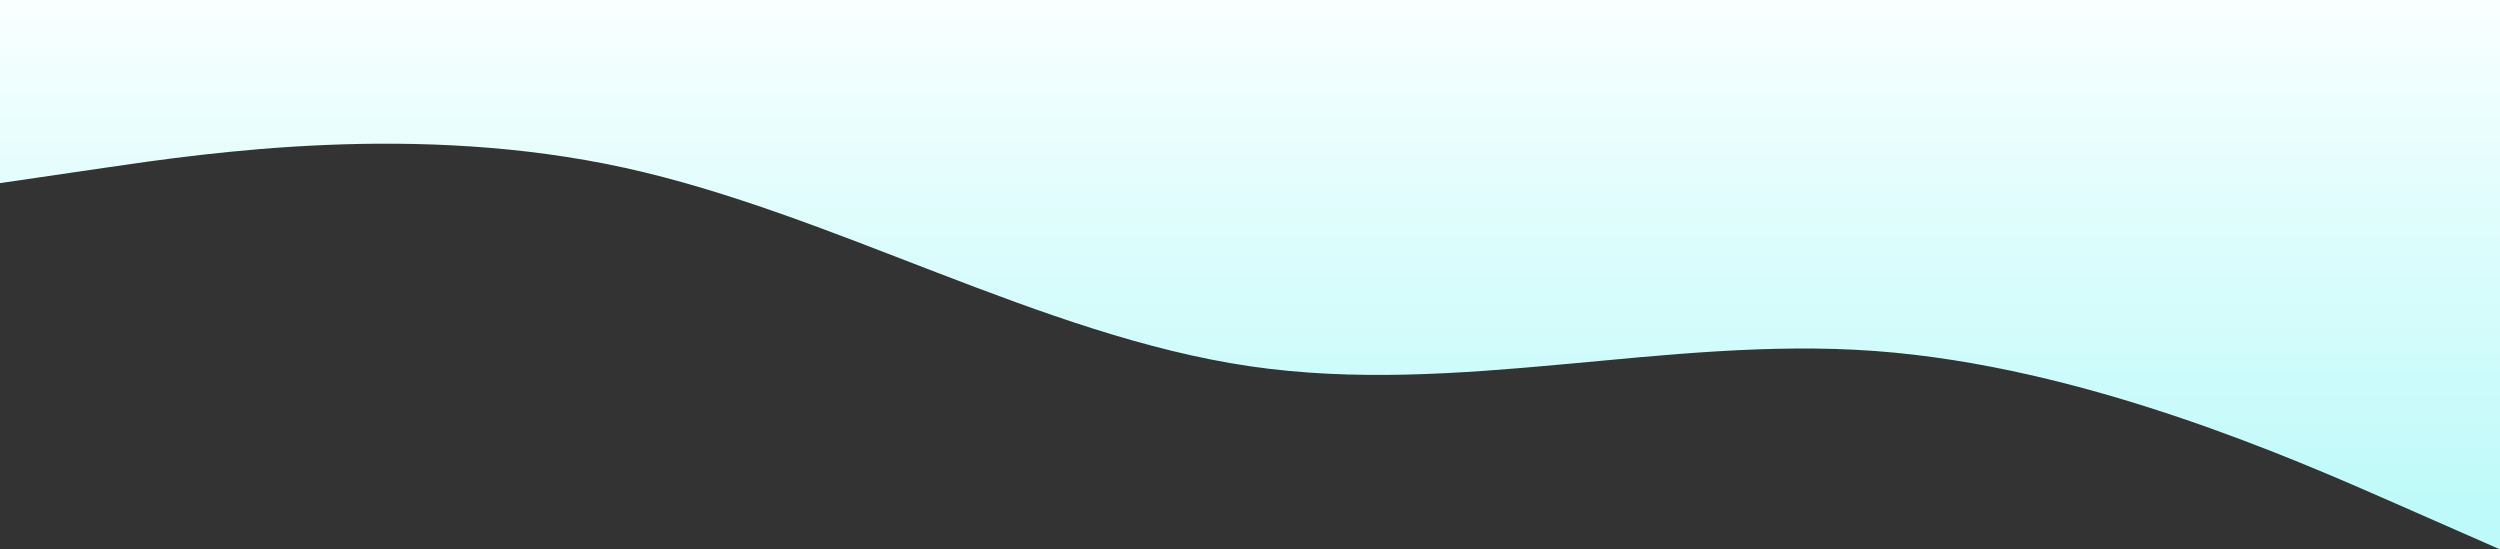 <svg xmlns="http://www.w3.org/2000/svg" width="810" height="178" fill="none"><rect width="100%" height="100%" fill="#333333" stroke="none"/><path fill="url(#a)" fill-rule="evenodd" d="m0 59.333 33.75-4.944c33.75-4.945 101.25-14.833 168.75 0s135 54.389 202.5 64.278c67.5 9.889 135-9.889 202.5-4.945 67.5 4.945 135 34.611 168.75 49.445L810 178V0H0v59.333z" clip-rule="evenodd"/><defs><linearGradient id="a" x1="405" x2="405" y1="166" y2="0" gradientUnits="userSpaceOnUse"><stop stop-color="#BDFAF9"/><stop offset="1" stop-color="#F9FFFF"/></linearGradient></defs></svg>